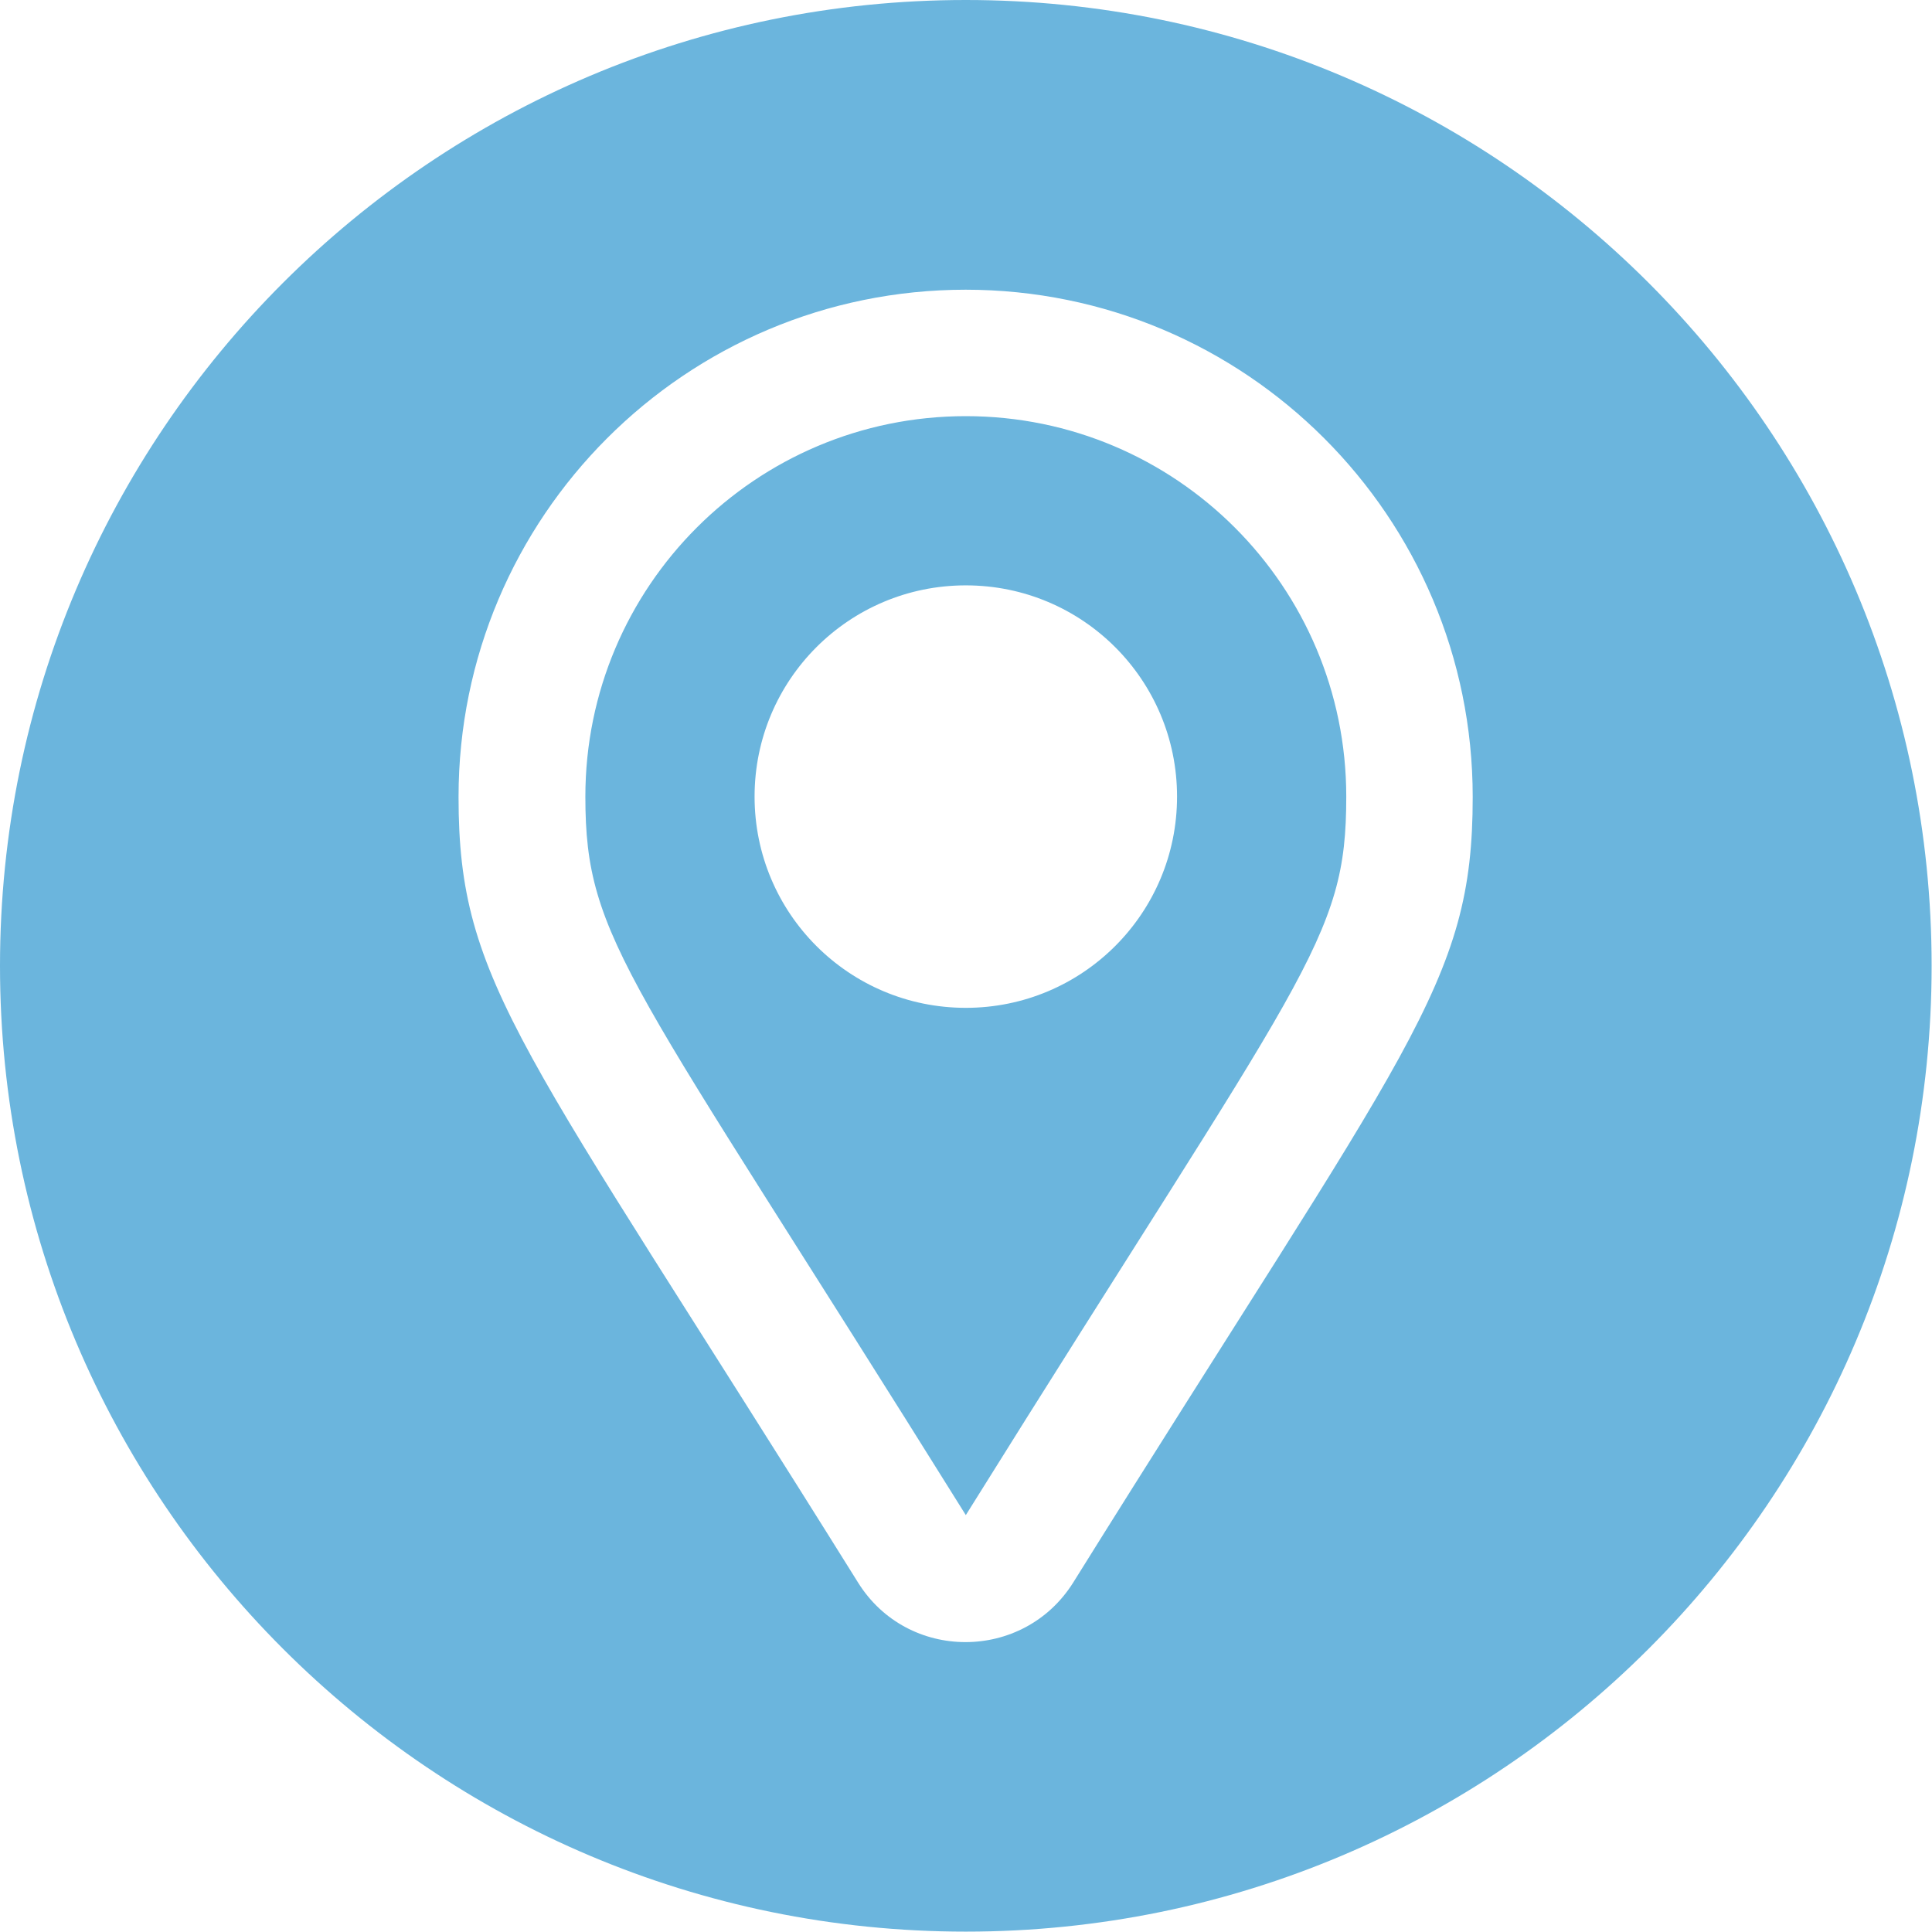 <?xml version="1.0" encoding="UTF-8"?>
<!DOCTYPE svg PUBLIC "-//W3C//DTD SVG 1.1//EN" "http://www.w3.org/Graphics/SVG/1.1/DTD/svg11.dtd">
<!-- Creator: CorelDRAW -->
<svg xmlns="http://www.w3.org/2000/svg" xml:space="preserve" width="20mm" height="20mm" style="shape-rendering:geometricPrecision; text-rendering:geometricPrecision; image-rendering:optimizeQuality; fill-rule:evenodd; clip-rule:evenodd"
viewBox="0 0 5.195 5.195"
 xmlns:xlink="http://www.w3.org/1999/xlink">
 <defs>
  <style type="text/css">
   <![CDATA[
    .fil0 {fill:#6BB5DD}
   ]]>
  </style>
 </defs>
 <g id="Layer_x0020_1">
  <path class="fil0" d="M2.597 0c1.434,0 2.597,1.163 2.597,2.597 0,1.434 -1.163,2.597 -2.597,2.597 -1.434,0 -2.597,-1.163 -2.597,-2.597 0,-1.434 1.163,-2.597 2.597,-2.597zm0 0.779c-0.754,0 -1.364,0.611 -1.364,1.364 0,0.505 0.17,0.663 1.074,2.112 0.133,0.214 0.445,0.214 0.579,0 0.904,-1.45 1.074,-1.607 1.074,-2.112 0,-0.754 -0.611,-1.364 -1.364,-1.364zm0 3.295c-0.905,-1.451 -1.023,-1.543 -1.023,-1.932 0,-0.565 0.458,-1.023 1.023,-1.023 0.565,0 1.023,0.458 1.023,1.023 0,0.387 -0.108,0.465 -1.023,1.932zm-0.568 -1.932c0,-0.314 0.254,-0.568 0.568,-0.568 0.314,0 0.568,0.254 0.568,0.568 0,0.314 -0.254,0.568 -0.568,0.568 -0.314,0 -0.568,-0.254 -0.568,-0.568z"/>
 </g>
</svg>
